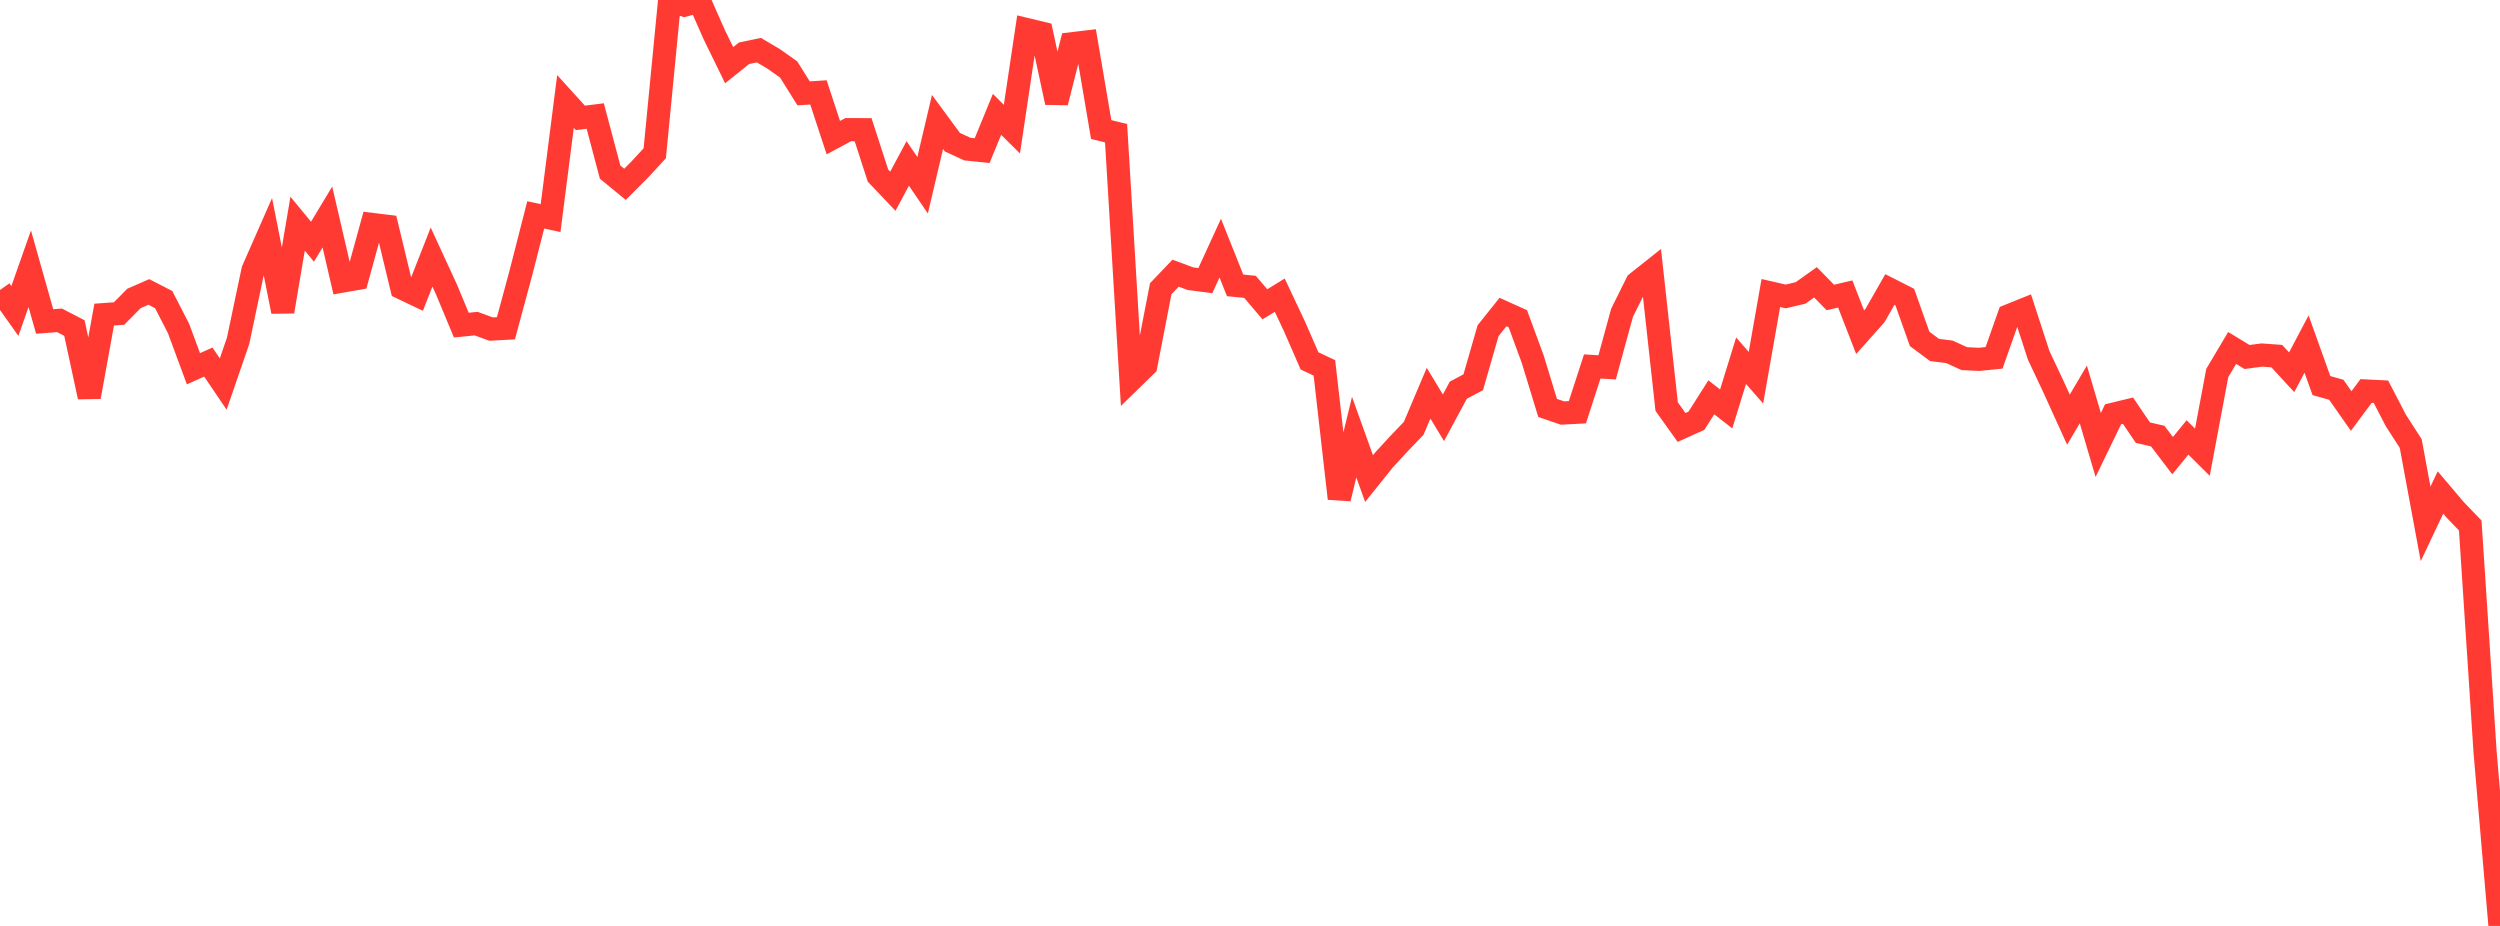 <?xml version="1.0" standalone="no"?>
<!DOCTYPE svg PUBLIC "-//W3C//DTD SVG 1.1//EN" "http://www.w3.org/Graphics/SVG/1.1/DTD/svg11.dtd">

<svg width="135" height="50" viewBox="0 0 135 50" preserveAspectRatio="none" 
  xmlns="http://www.w3.org/2000/svg"
  xmlns:xlink="http://www.w3.org/1999/xlink">


<polyline points="0.0, 15.661 0.804, 16.793 1.607, 14.511 2.411, 17.36 3.214, 17.298 4.018, 17.714 4.821, 21.434 5.625, 16.988 6.429, 16.931 7.232, 16.118 8.036, 15.765 8.839, 16.177 9.643, 17.743 10.446, 19.912 11.25, 19.553 12.054, 20.739 12.857, 18.406 13.661, 14.588 14.464, 12.763 15.268, 16.825 16.071, 12.077 16.875, 13.054 17.679, 11.718 18.482, 15.179 19.286, 15.038 20.089, 12.12 20.893, 12.218 21.696, 15.548 22.5, 15.931 23.304, 13.881 24.107, 15.624 24.911, 17.556 25.714, 17.476 26.518, 17.77 27.321, 17.727 28.125, 14.747 28.929, 11.605 29.732, 11.777 30.536, 5.48 31.339, 6.366 32.143, 6.265 32.946, 9.294 33.75, 9.954 34.554, 9.148 35.357, 8.276 36.161, 0.0 36.964, 0.277 37.768, 0.057 38.571, 1.876 39.375, 3.52 40.179, 2.876 40.982, 2.708 41.786, 3.185 42.589, 3.753 43.393, 5.04 44.196, 4.989 45.0, 7.432 45.804, 7.001 46.607, 7.003 47.411, 9.483 48.214, 10.327 49.018, 8.826 49.821, 10.004 50.625, 6.586 51.429, 7.678 52.232, 8.05 53.036, 8.133 53.839, 6.174 54.643, 6.974 55.446, 1.598 56.25, 1.791 57.054, 5.533 57.857, 2.365 58.661, 2.269 59.464, 6.995 60.268, 7.193 61.071, 20.52 61.875, 19.737 62.679, 15.594 63.482, 14.752 64.286, 15.05 65.089, 15.153 65.893, 13.399 66.696, 15.41 67.5, 15.49 68.304, 16.433 69.107, 15.939 69.911, 17.646 70.714, 19.487 71.518, 19.866 72.321, 26.922 73.125, 23.603 73.929, 25.844 74.732, 24.843 75.536, 23.967 76.339, 23.131 77.143, 21.233 77.946, 22.56 78.75, 21.069 79.554, 20.643 80.357, 17.856 81.161, 16.85 81.964, 17.213 82.768, 19.399 83.571, 22.028 84.375, 22.304 85.179, 22.261 85.982, 19.789 86.786, 19.836 87.589, 16.896 88.393, 15.275 89.196, 14.637 90.0, 21.956 90.804, 23.082 91.607, 22.72 92.411, 21.454 93.214, 22.082 94.018, 19.478 94.821, 20.396 95.625, 15.823 96.429, 16.008 97.232, 15.817 98.036, 15.244 98.839, 16.064 99.643, 15.875 100.446, 17.939 101.25, 17.038 102.054, 15.631 102.857, 16.039 103.661, 18.301 104.464, 18.899 105.268, 18.999 106.071, 19.366 106.875, 19.405 107.679, 19.324 108.482, 17.048 109.286, 16.724 110.089, 19.188 110.893, 20.896 111.696, 22.663 112.5, 21.298 113.304, 24.028 114.107, 22.37 114.911, 22.175 115.714, 23.362 116.518, 23.55 117.321, 24.605 118.125, 23.622 118.929, 24.42 119.732, 20.143 120.536, 18.789 121.339, 19.277 122.143, 19.172 122.946, 19.23 123.75, 20.102 124.554, 18.579 125.357, 20.821 126.161, 21.048 126.964, 22.196 127.768, 21.113 128.571, 21.153 129.375, 22.703 130.179, 23.952 130.982, 28.289 131.786, 26.594 132.589, 27.542 133.393, 28.376 134.196, 40.629 135.0, 50.0" fill="none" stroke="#ff3a33" stroke-width="1.25"/>

</svg>